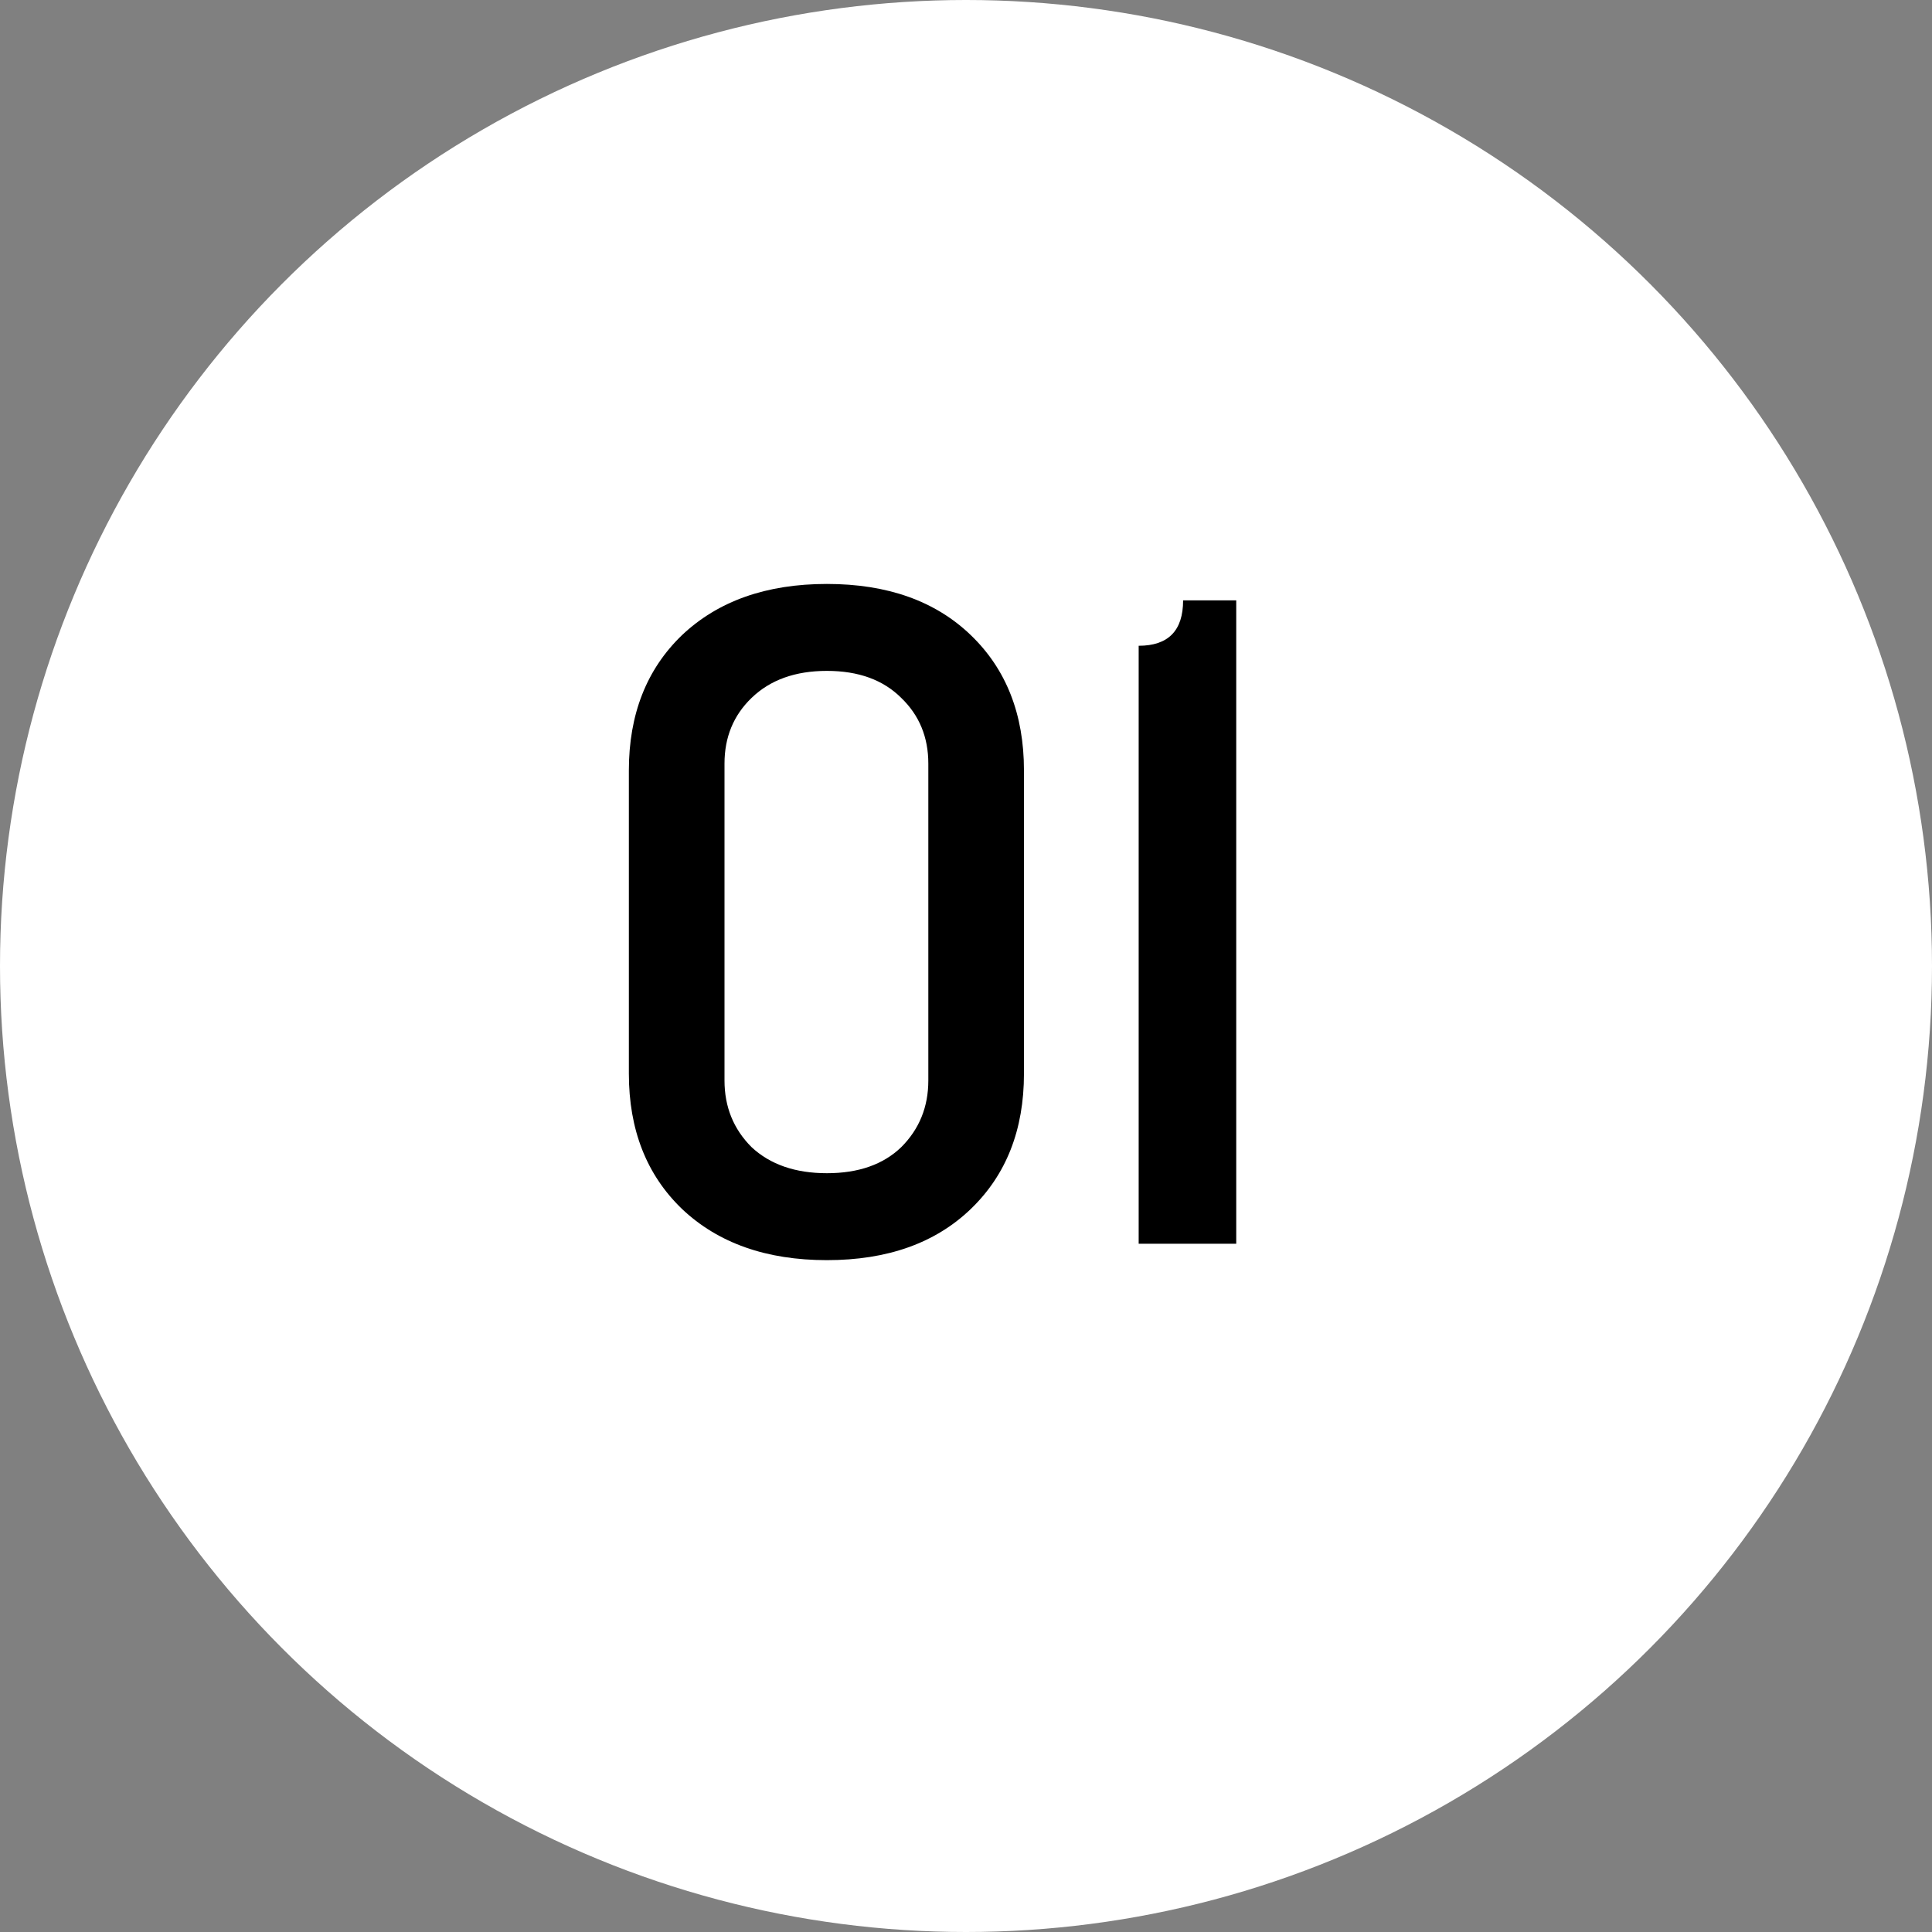 <?xml version="1.0" encoding="utf-8"?>
<svg width="32" height="32" viewBox="0 0 32 32" fill="none" xmlns="http://www.w3.org/2000/svg">
<rect x="0" y="0" width="32" height="32" fill="#808080" stroke="none"/>
<circle cx="16" cy="16" r="16" fill="white"/>
<path d="M16.96 17.784C16.96 18.712 16.667 19.459 16.08 20.024C15.493 20.589 14.699 20.872 13.696 20.872C12.693 20.872 11.893 20.589 11.296 20.024C10.709 19.459 10.416 18.712 10.416 17.784V12.76C10.416 11.832 10.709 11.085 11.296 10.52C11.893 9.955 12.693 9.672 13.696 9.672C14.699 9.672 15.493 9.955 16.08 10.52C16.667 11.085 16.96 11.832 16.96 12.76V17.784ZM15.376 17.896V12.648C15.376 12.211 15.227 11.848 14.928 11.56C14.629 11.261 14.219 11.112 13.696 11.112C13.173 11.112 12.757 11.261 12.448 11.56C12.149 11.848 12 12.211 12 12.648V17.896C12 18.333 12.149 18.701 12.448 19C12.757 19.288 13.173 19.432 13.696 19.432C14.219 19.432 14.629 19.288 14.928 19C15.227 18.701 15.376 18.333 15.376 17.896ZM20.476 20.6H18.86V10.696C19.351 10.696 19.596 10.445 19.596 9.944H20.476V20.6Z" fill="black"/>
</svg>
